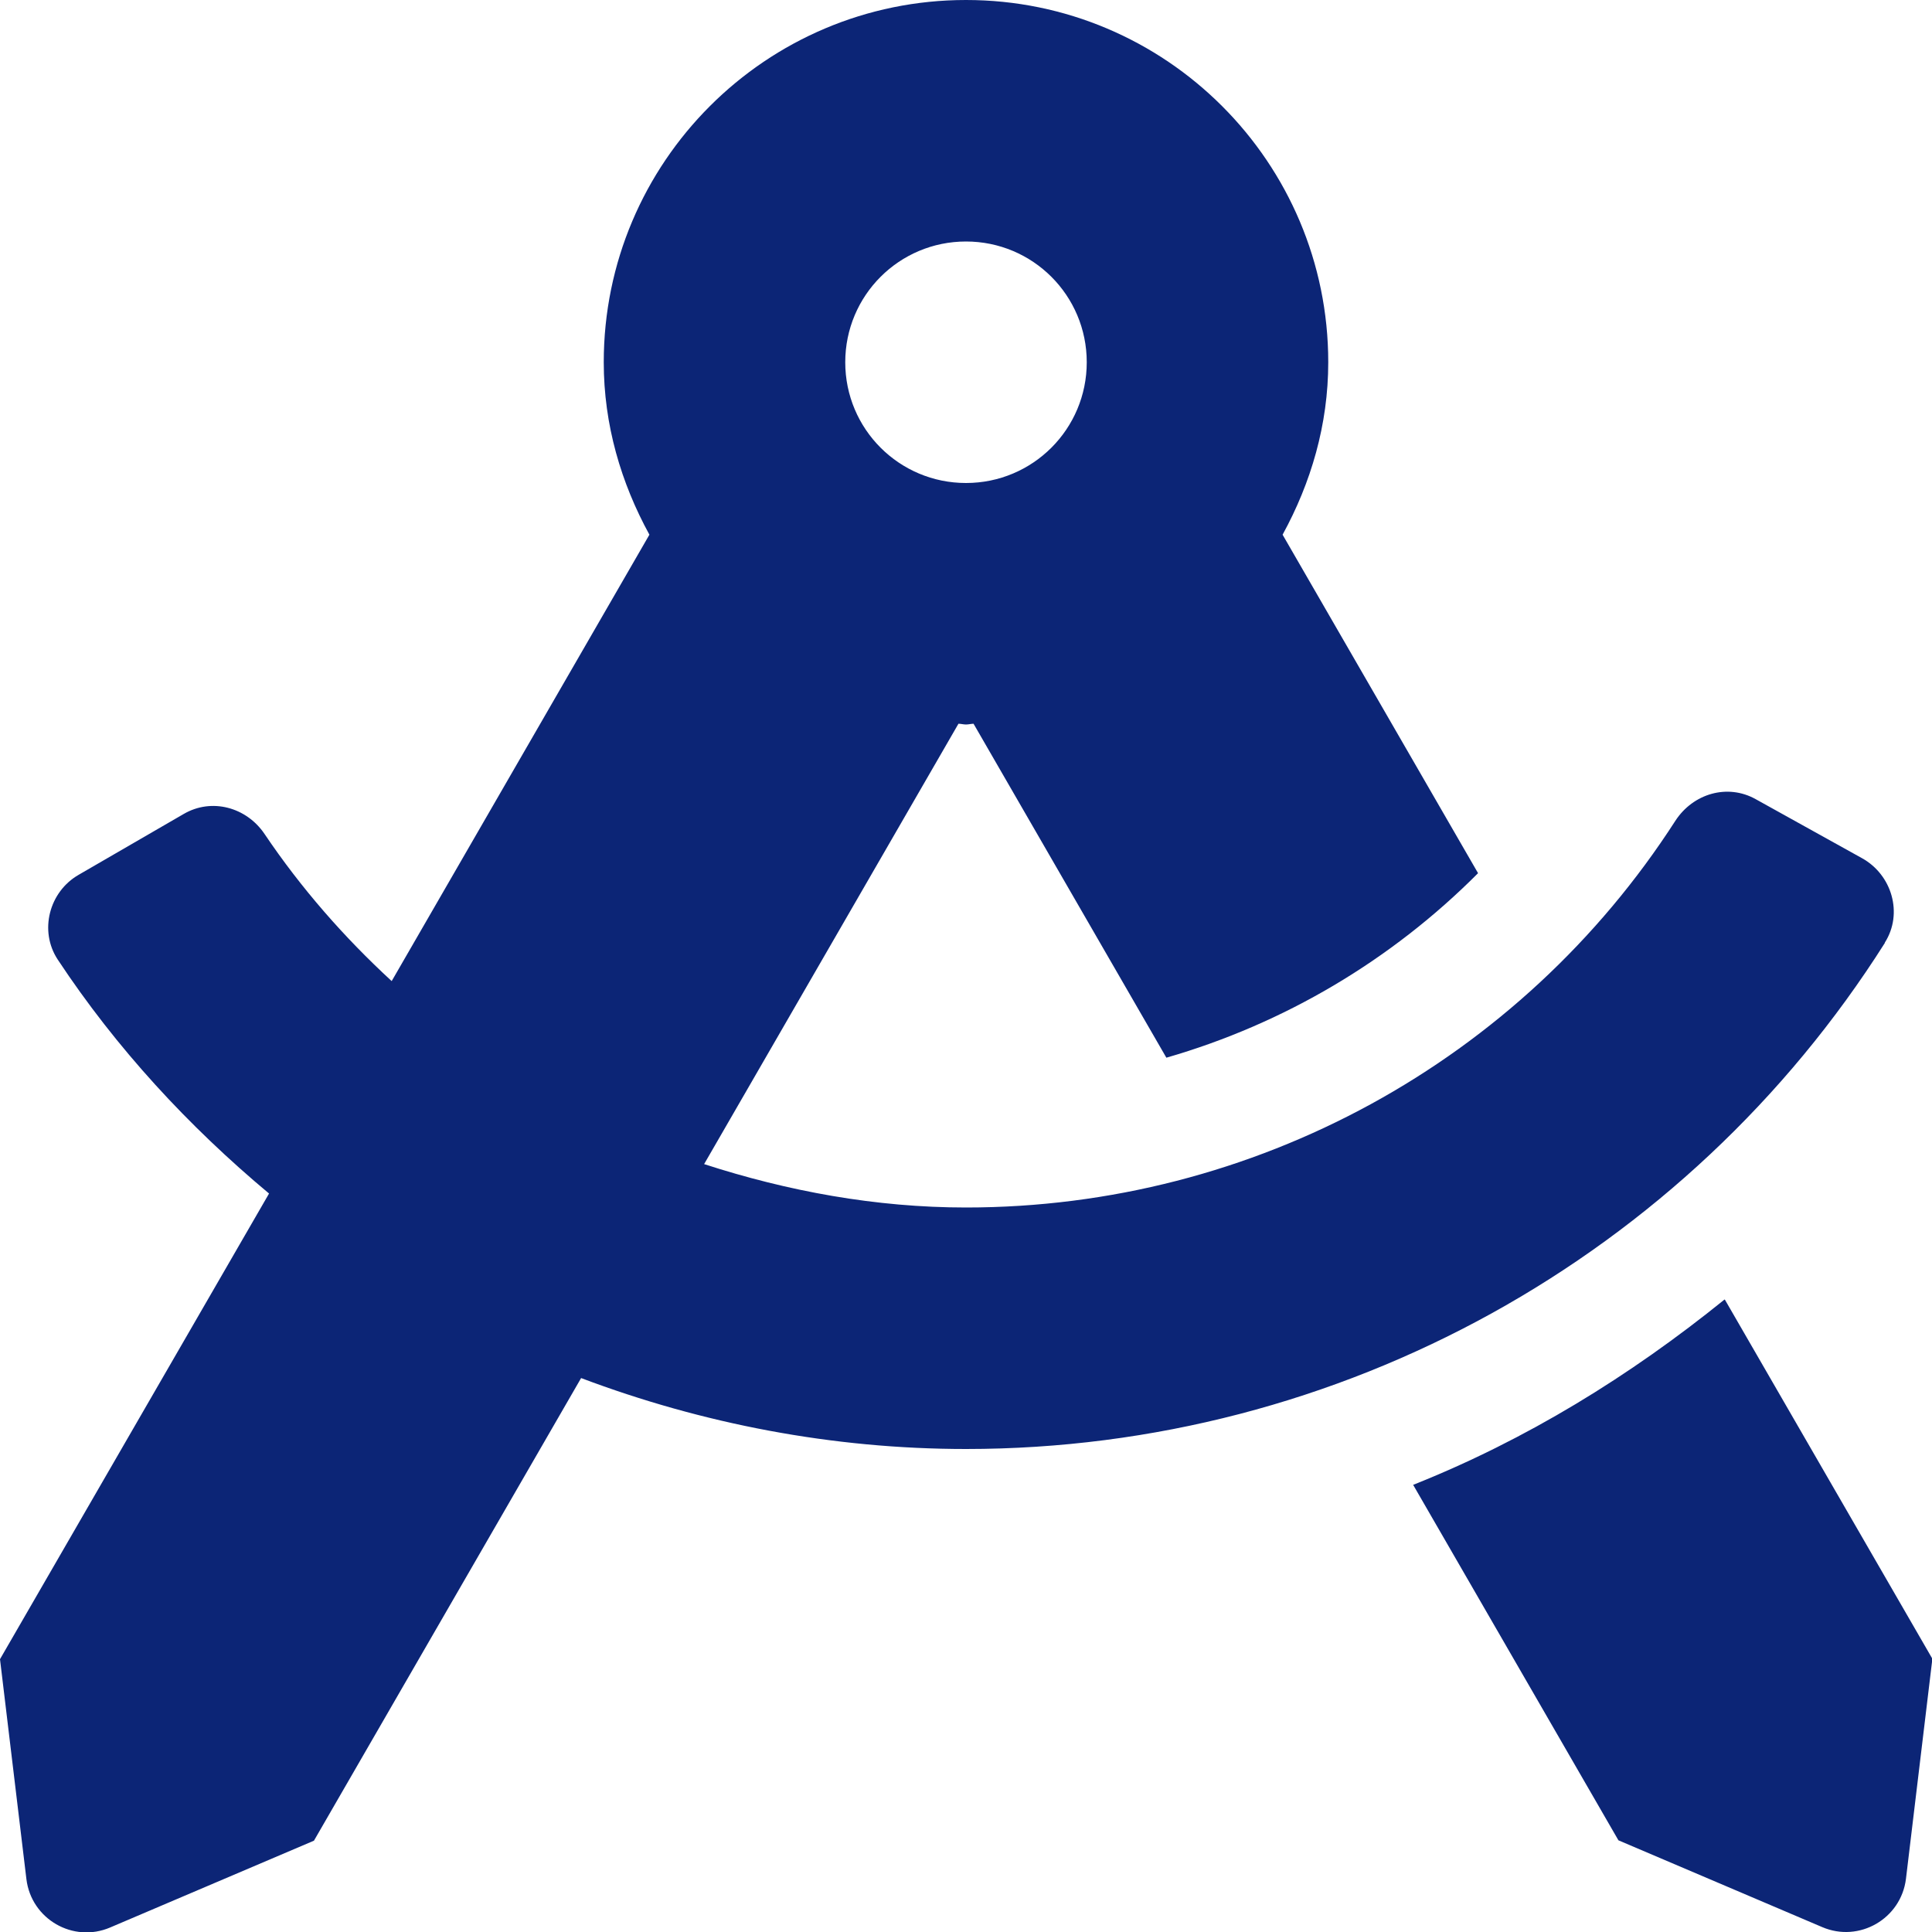 <svg xmlns="http://www.w3.org/2000/svg" viewBox="0 0 512 512"><!--!Font Awesome Free 6.7.1 by @fontawesome - https://fontawesome.com License - https://fontawesome.com/license/free Copyright 2024 Fonticons, Inc.--><path fill="#0c2576" d="M457 344.4c-25.1 20.3-52.6 37.2-82.5 49.1l54.4 94.2 54 23c9.8 4.2 20.9-2.2 22.2-12.8l7-58.3-55-95.2zm42.5-94.6c4.9-7.7 1.9-18-6.1-22.4l-28.1-15.6c-7.5-4.2-16.6-1.5-21.3 5.7C403 281.2 332.3 320 256 320c-23.9 0-47.2-4.3-69.4-11.5l67.4-116.7c.7 0 1.3 .2 2 .2s1.4-.2 2-.2l51.1 88.5c31.2-9 59.6-25.8 82.6-48.9l-51.8-89.7C347.4 128 352 112.6 352 96c0-53-43-96-96-96s-96 43-96 96c0 16.6 4.6 32 12.1 45.7l-68.3 118.3c-12.6-11.6-24-24.6-33.7-39-4.8-7.1-14-9.6-21.4-5.3l-27.8 16.1c-7.9 4.5-10.6 14.9-5.6 22.5 15.6 23.6 34.7 44.2 56 62L0 439.7l7 58.3c1.3 10.6 12.4 17 22.2 12.8l54-23 70.8-122.6C186.1 377.3 220.6 384 256 384c99.1 0 190.9-51 243.5-134.1zM256 64c17.7 0 32 14.3 32 32s-14.3 32-32 32-32-14.3-32-32 14.3-32 32-32z"/></svg>